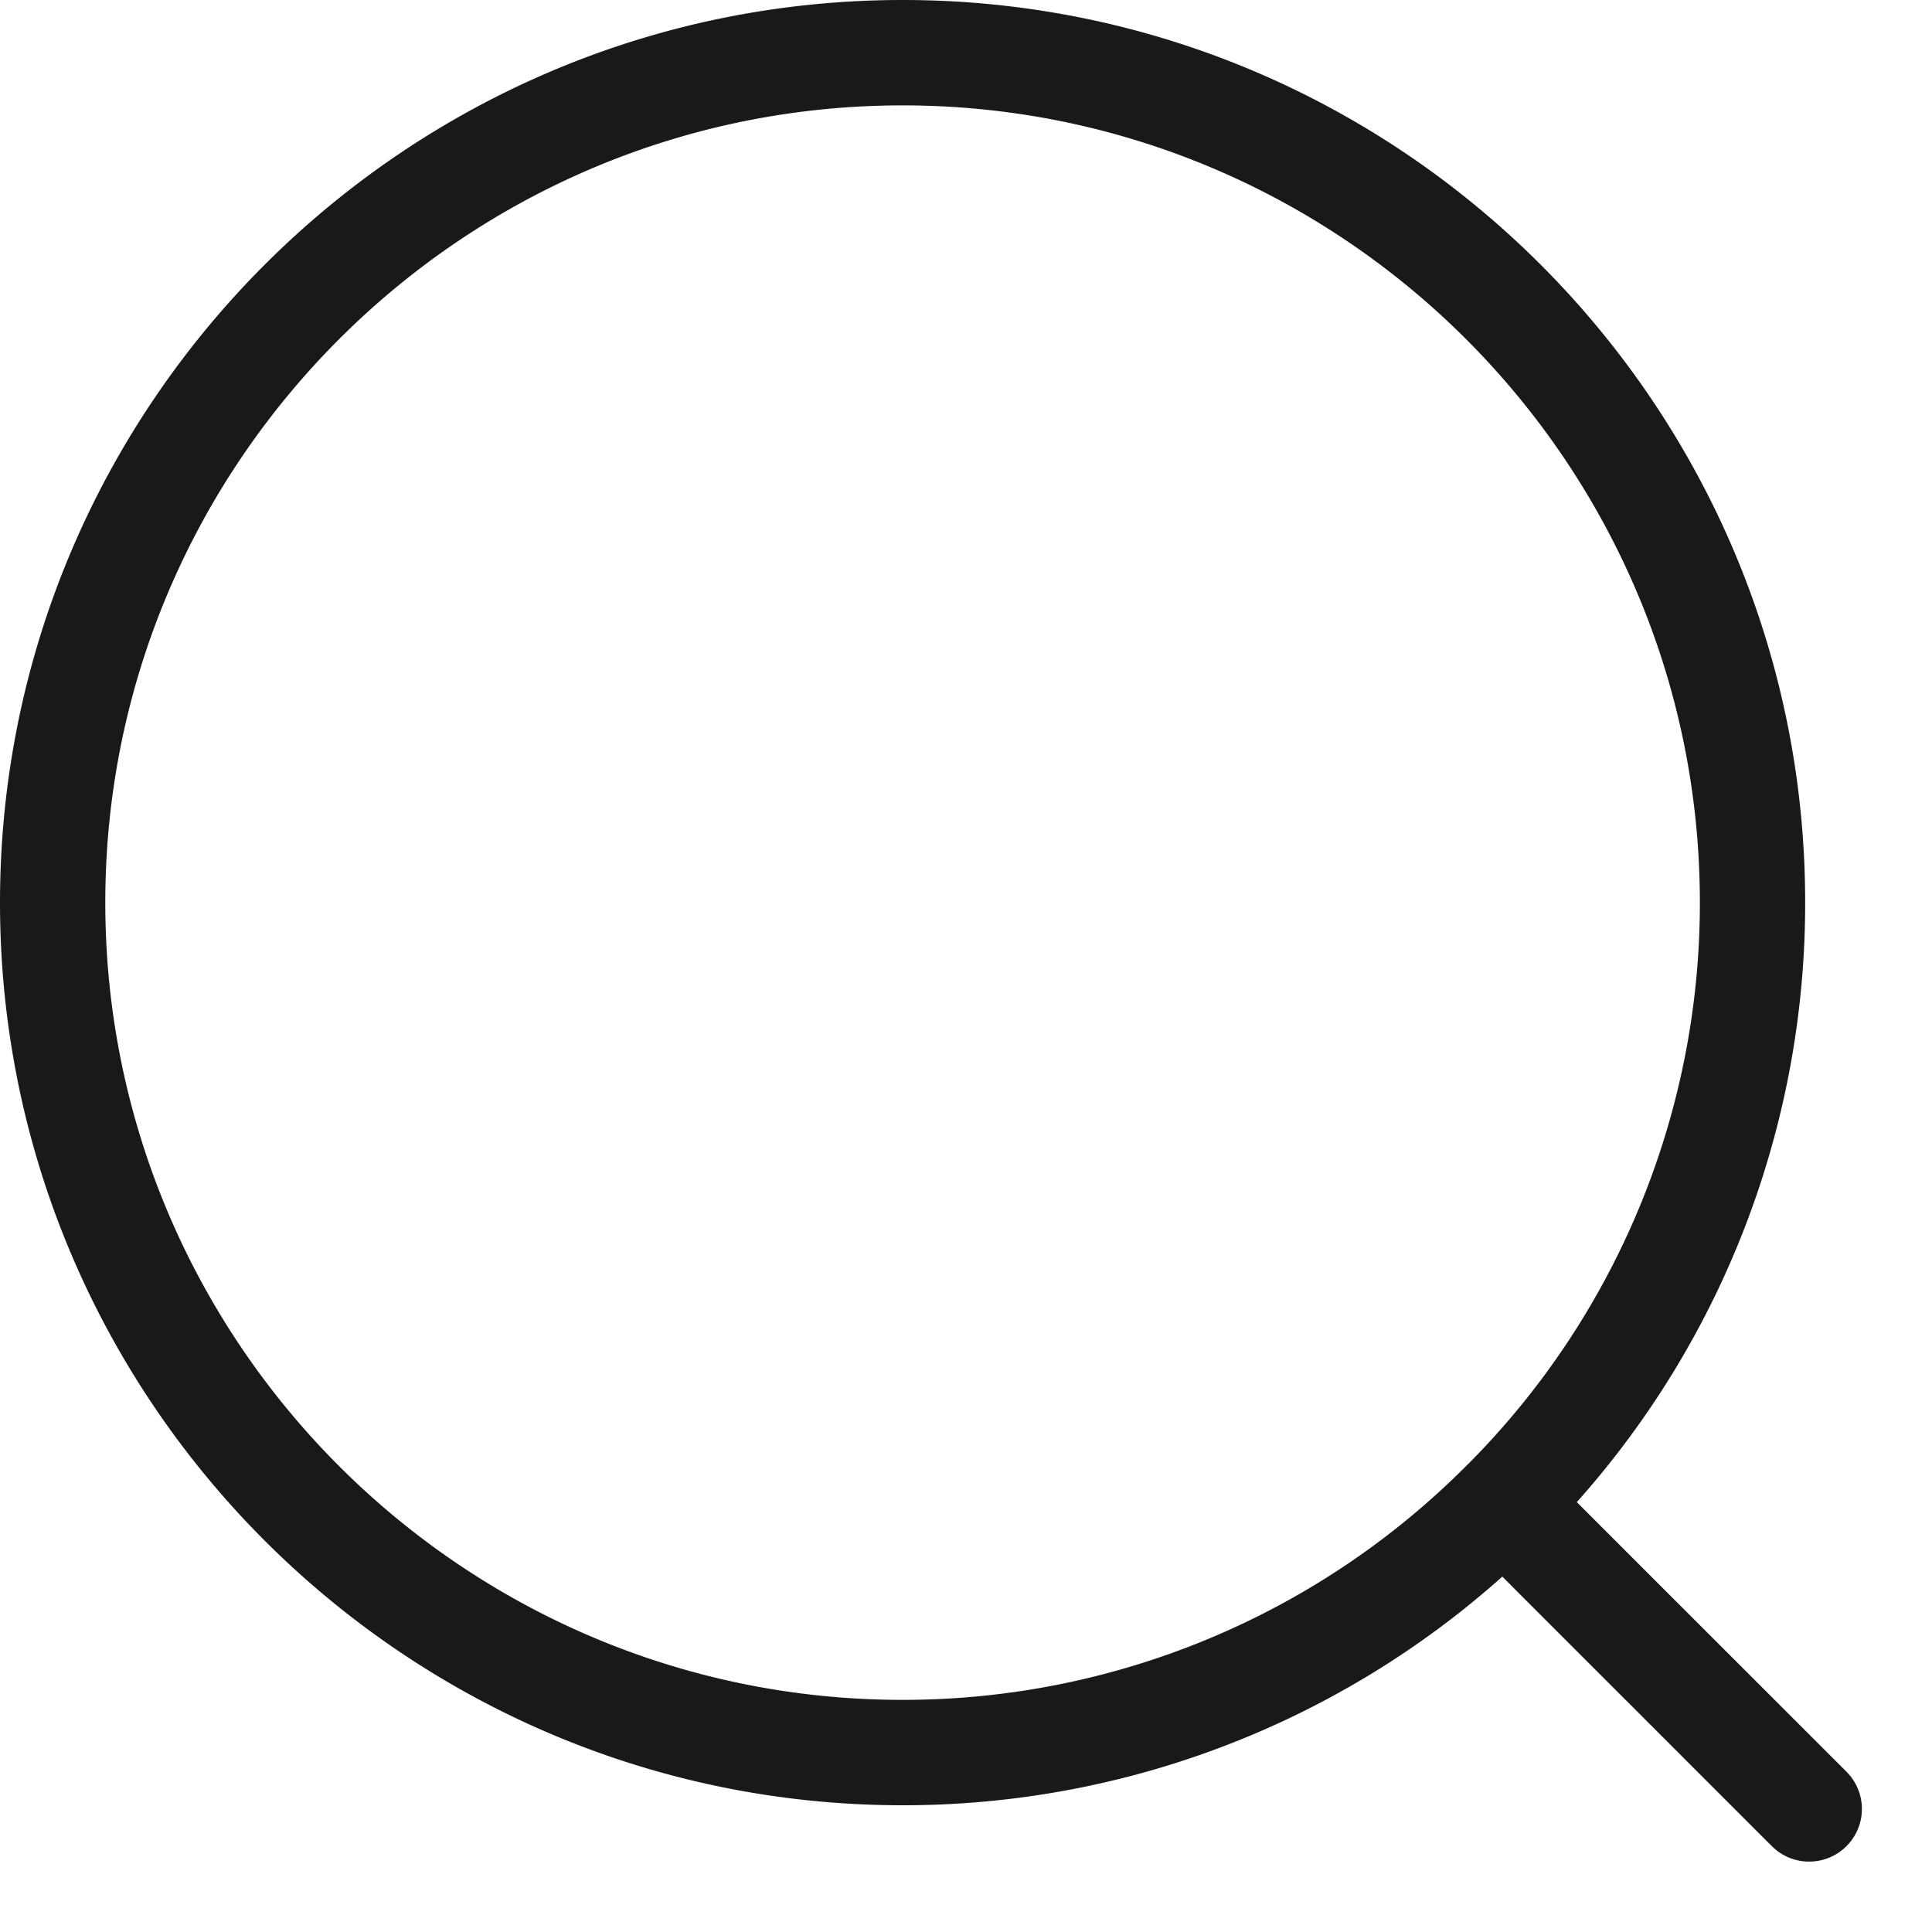 <svg width="20" height="20" viewBox="0 0 20 20" fill="none" xmlns="http://www.w3.org/2000/svg">
    <path fill-rule="evenodd" clip-rule="evenodd" d="M0 9.344c0 5.153 4.191 9.344 9.344 9.344a9.306 9.306 0 0 0 6.208-2.367l2.79 2.79c.106.106.244.16.384.16h.002a.545.545 0 0 0 .385-.932l-2.79-2.789a9.306 9.306 0 0 0 2.364-6.206C18.688 4.19 14.497 0 9.345 0S0 4.191 0 9.344zm15.189 5.821a8.227 8.227 0 0 0 2.408-5.821c0-4.55-3.702-8.253-8.253-8.253S1.09 4.793 1.09 9.344c0 4.55 3.702 8.253 8.253 8.253a8.227 8.227 0 0 0 5.845-2.432z" fill="#19191A"/>
</svg>
